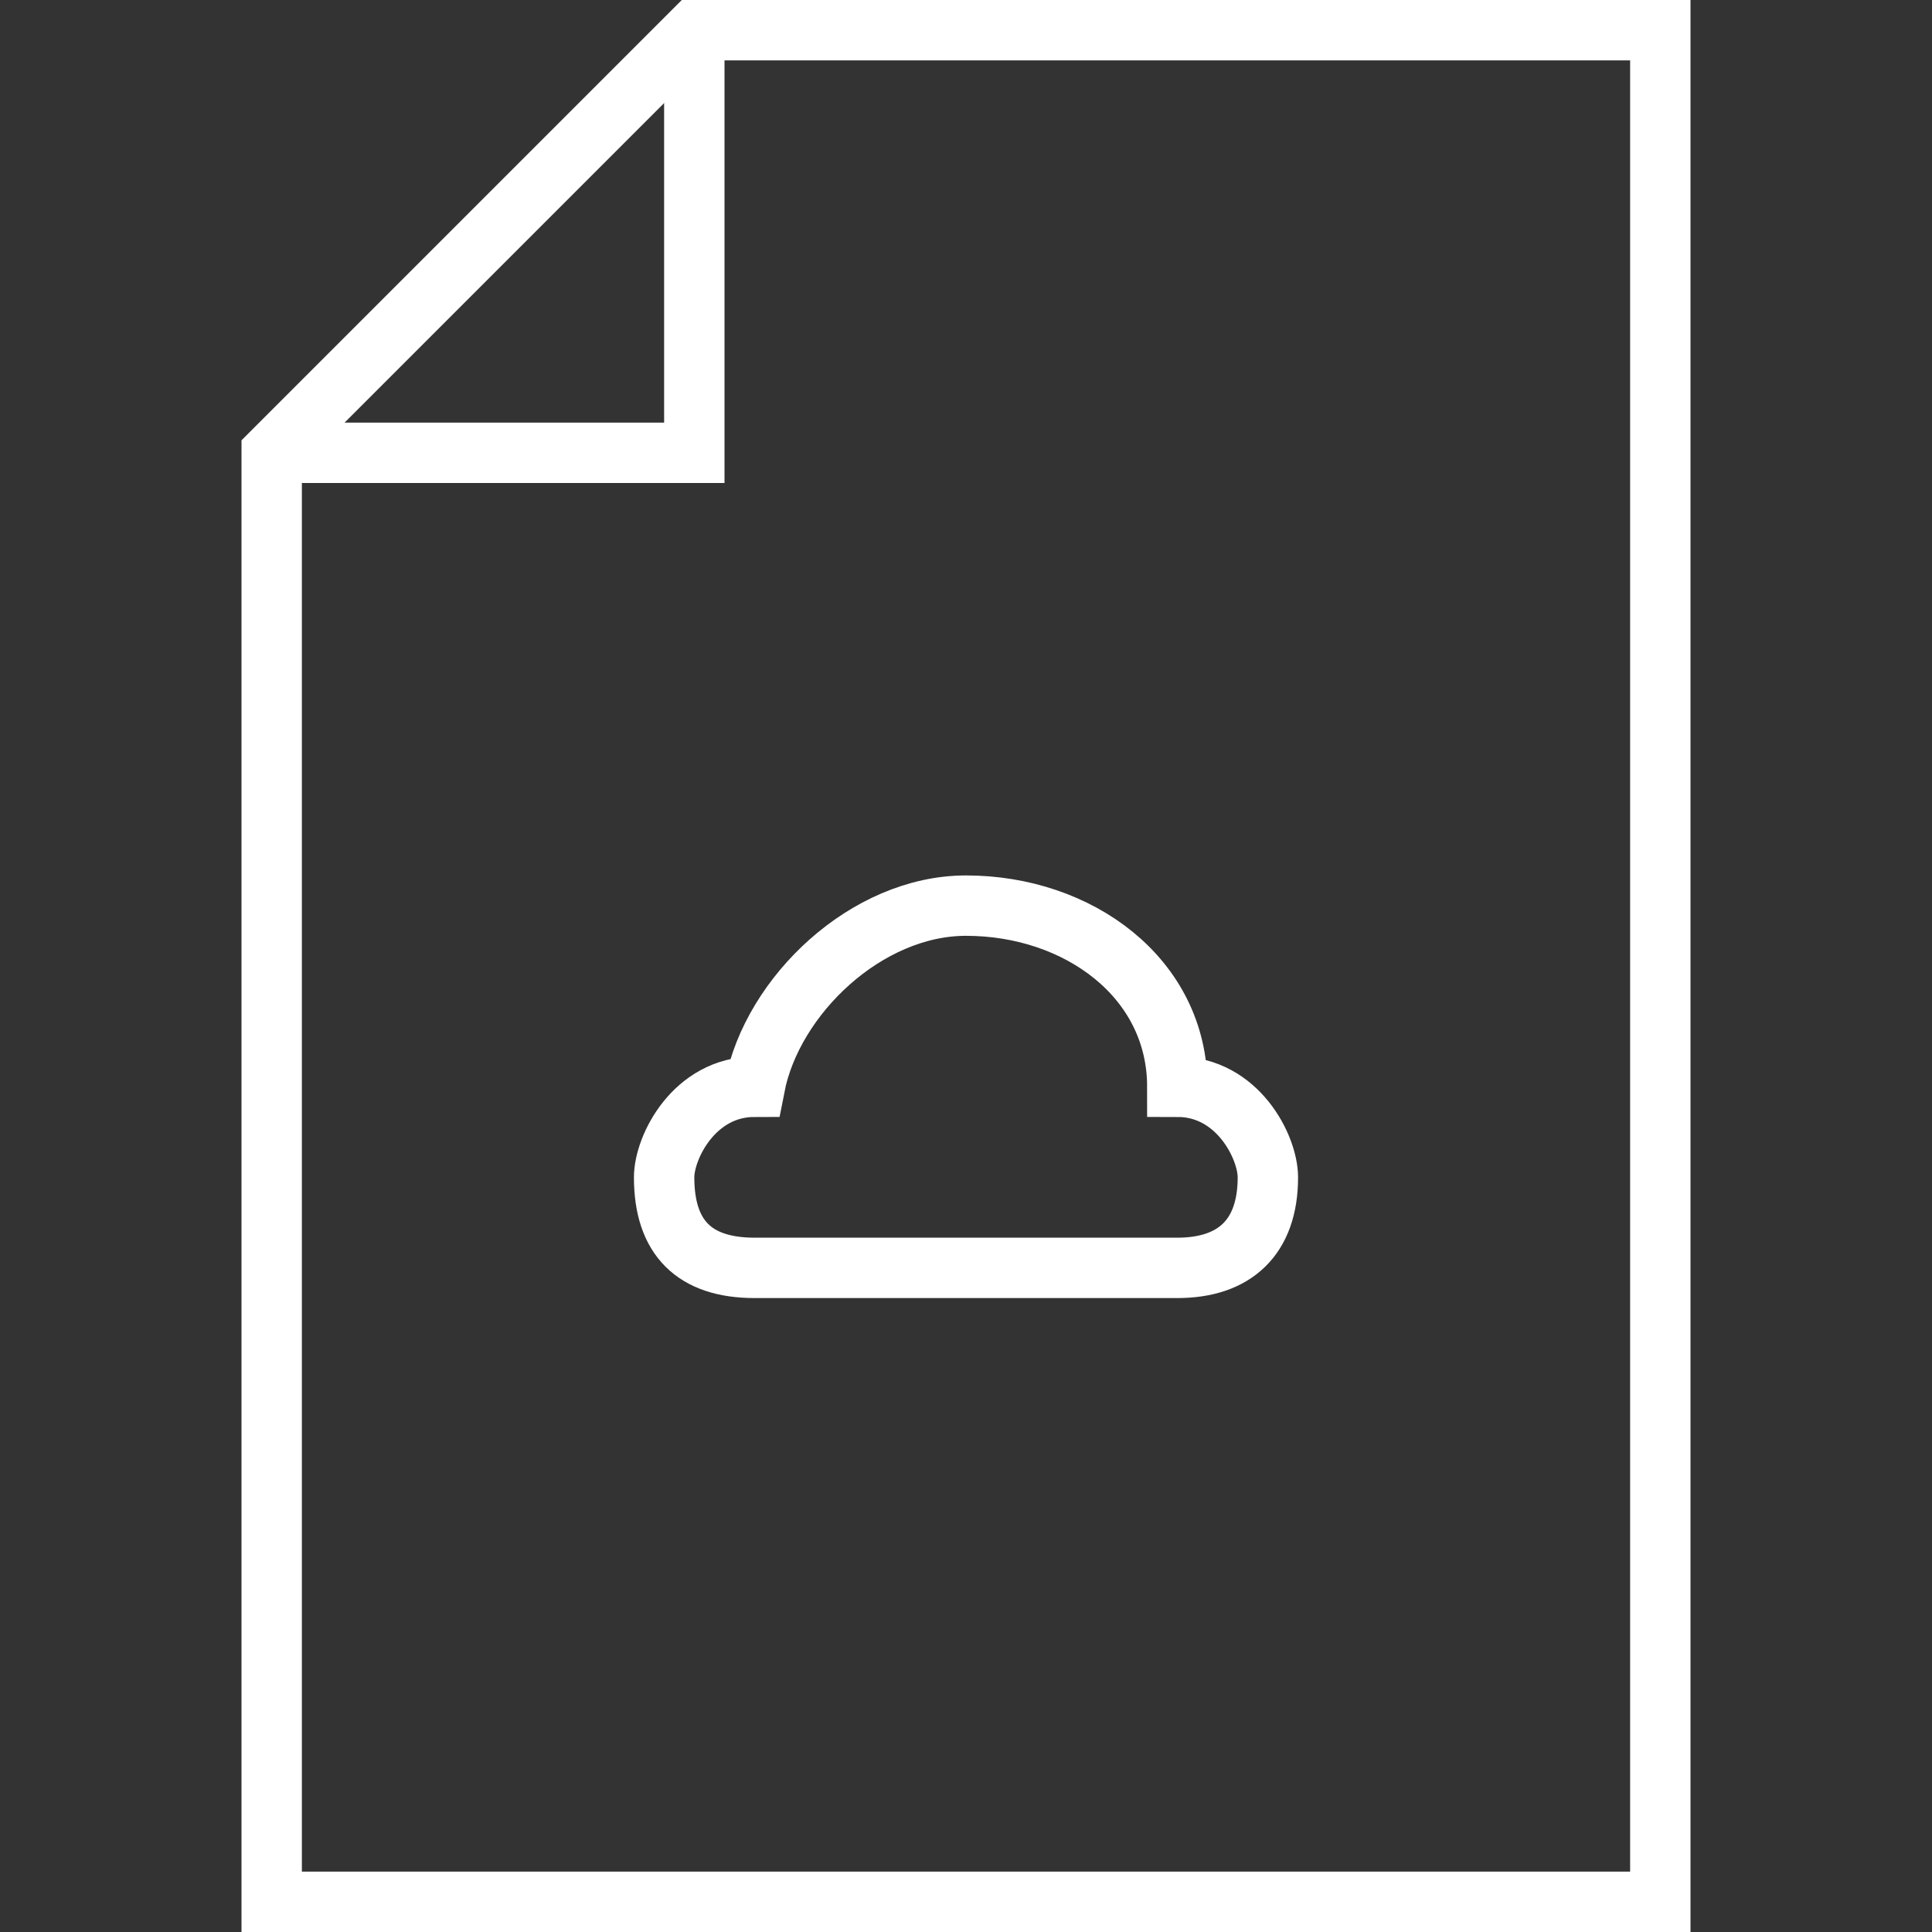<?xml version="1.0" encoding="UTF-8"?> <svg xmlns="http://www.w3.org/2000/svg" viewBox="1968 2468 64 64" width="64" height="64"><rect x="1968" y="2468" width="64" height="64" fill="#333333" stroke="none"/><path fill="none" stroke="#ffffff" fill-opacity="1" stroke-width="2" stroke-opacity="1" color="rgb(51, 51, 51)" font-size-adjust="none" stroke-miterlimit="10" id="tSvg18417b868ec" title="Path 1" d="M 1991 2469 C 2001.667 2469 2012.333 2469 2023 2469 C 2023 2489.667 2023 2510.333 2023 2531 C 2007.667 2531 1992.333 2531 1977 2531 C 1977 2515 1977 2499 1977 2483C 1981.667 2478.333 1986.333 2473.667 1991 2469Z"></path><path fill="none" stroke="#ffffff" fill-opacity="1" stroke-width="2" stroke-opacity="1" color="rgb(51, 51, 51)" font-size-adjust="none" stroke-miterlimit="10" id="tSvg162aef7c6e2" title="Path 2" d="M 1977 2483 C 1981.667 2483 1986.333 2483 1991 2483 C 1991 2478.333 1991 2473.667 1991 2469"></path><path fill="none" stroke="#ffffff" fill-opacity="1" stroke-width="2" stroke-opacity="1" color="rgb(51, 51, 51)" font-size-adjust="none" stroke-miterlimit="10" id="tSvg6ec0a83145" title="Path 3" d="M 2002.887 2510 C 2004.258 2510 2005.629 2510 2007 2510 C 2008.887 2510 2010 2509 2010 2507 C 2010 2506 2009 2504 2007 2504 C 2007 2500.396 2003.723 2498 2000 2498 C 1996.705 2498 1993.587 2500.978 1993 2504 C 1993 2504 1993 2504 1993 2504 C 1991 2504 1990 2506 1990 2507 C 1990 2509 1991 2510 1993 2510 C 1996.478 2510 1999.956 2510 2003.434 2510"></path><defs> </defs></svg> 